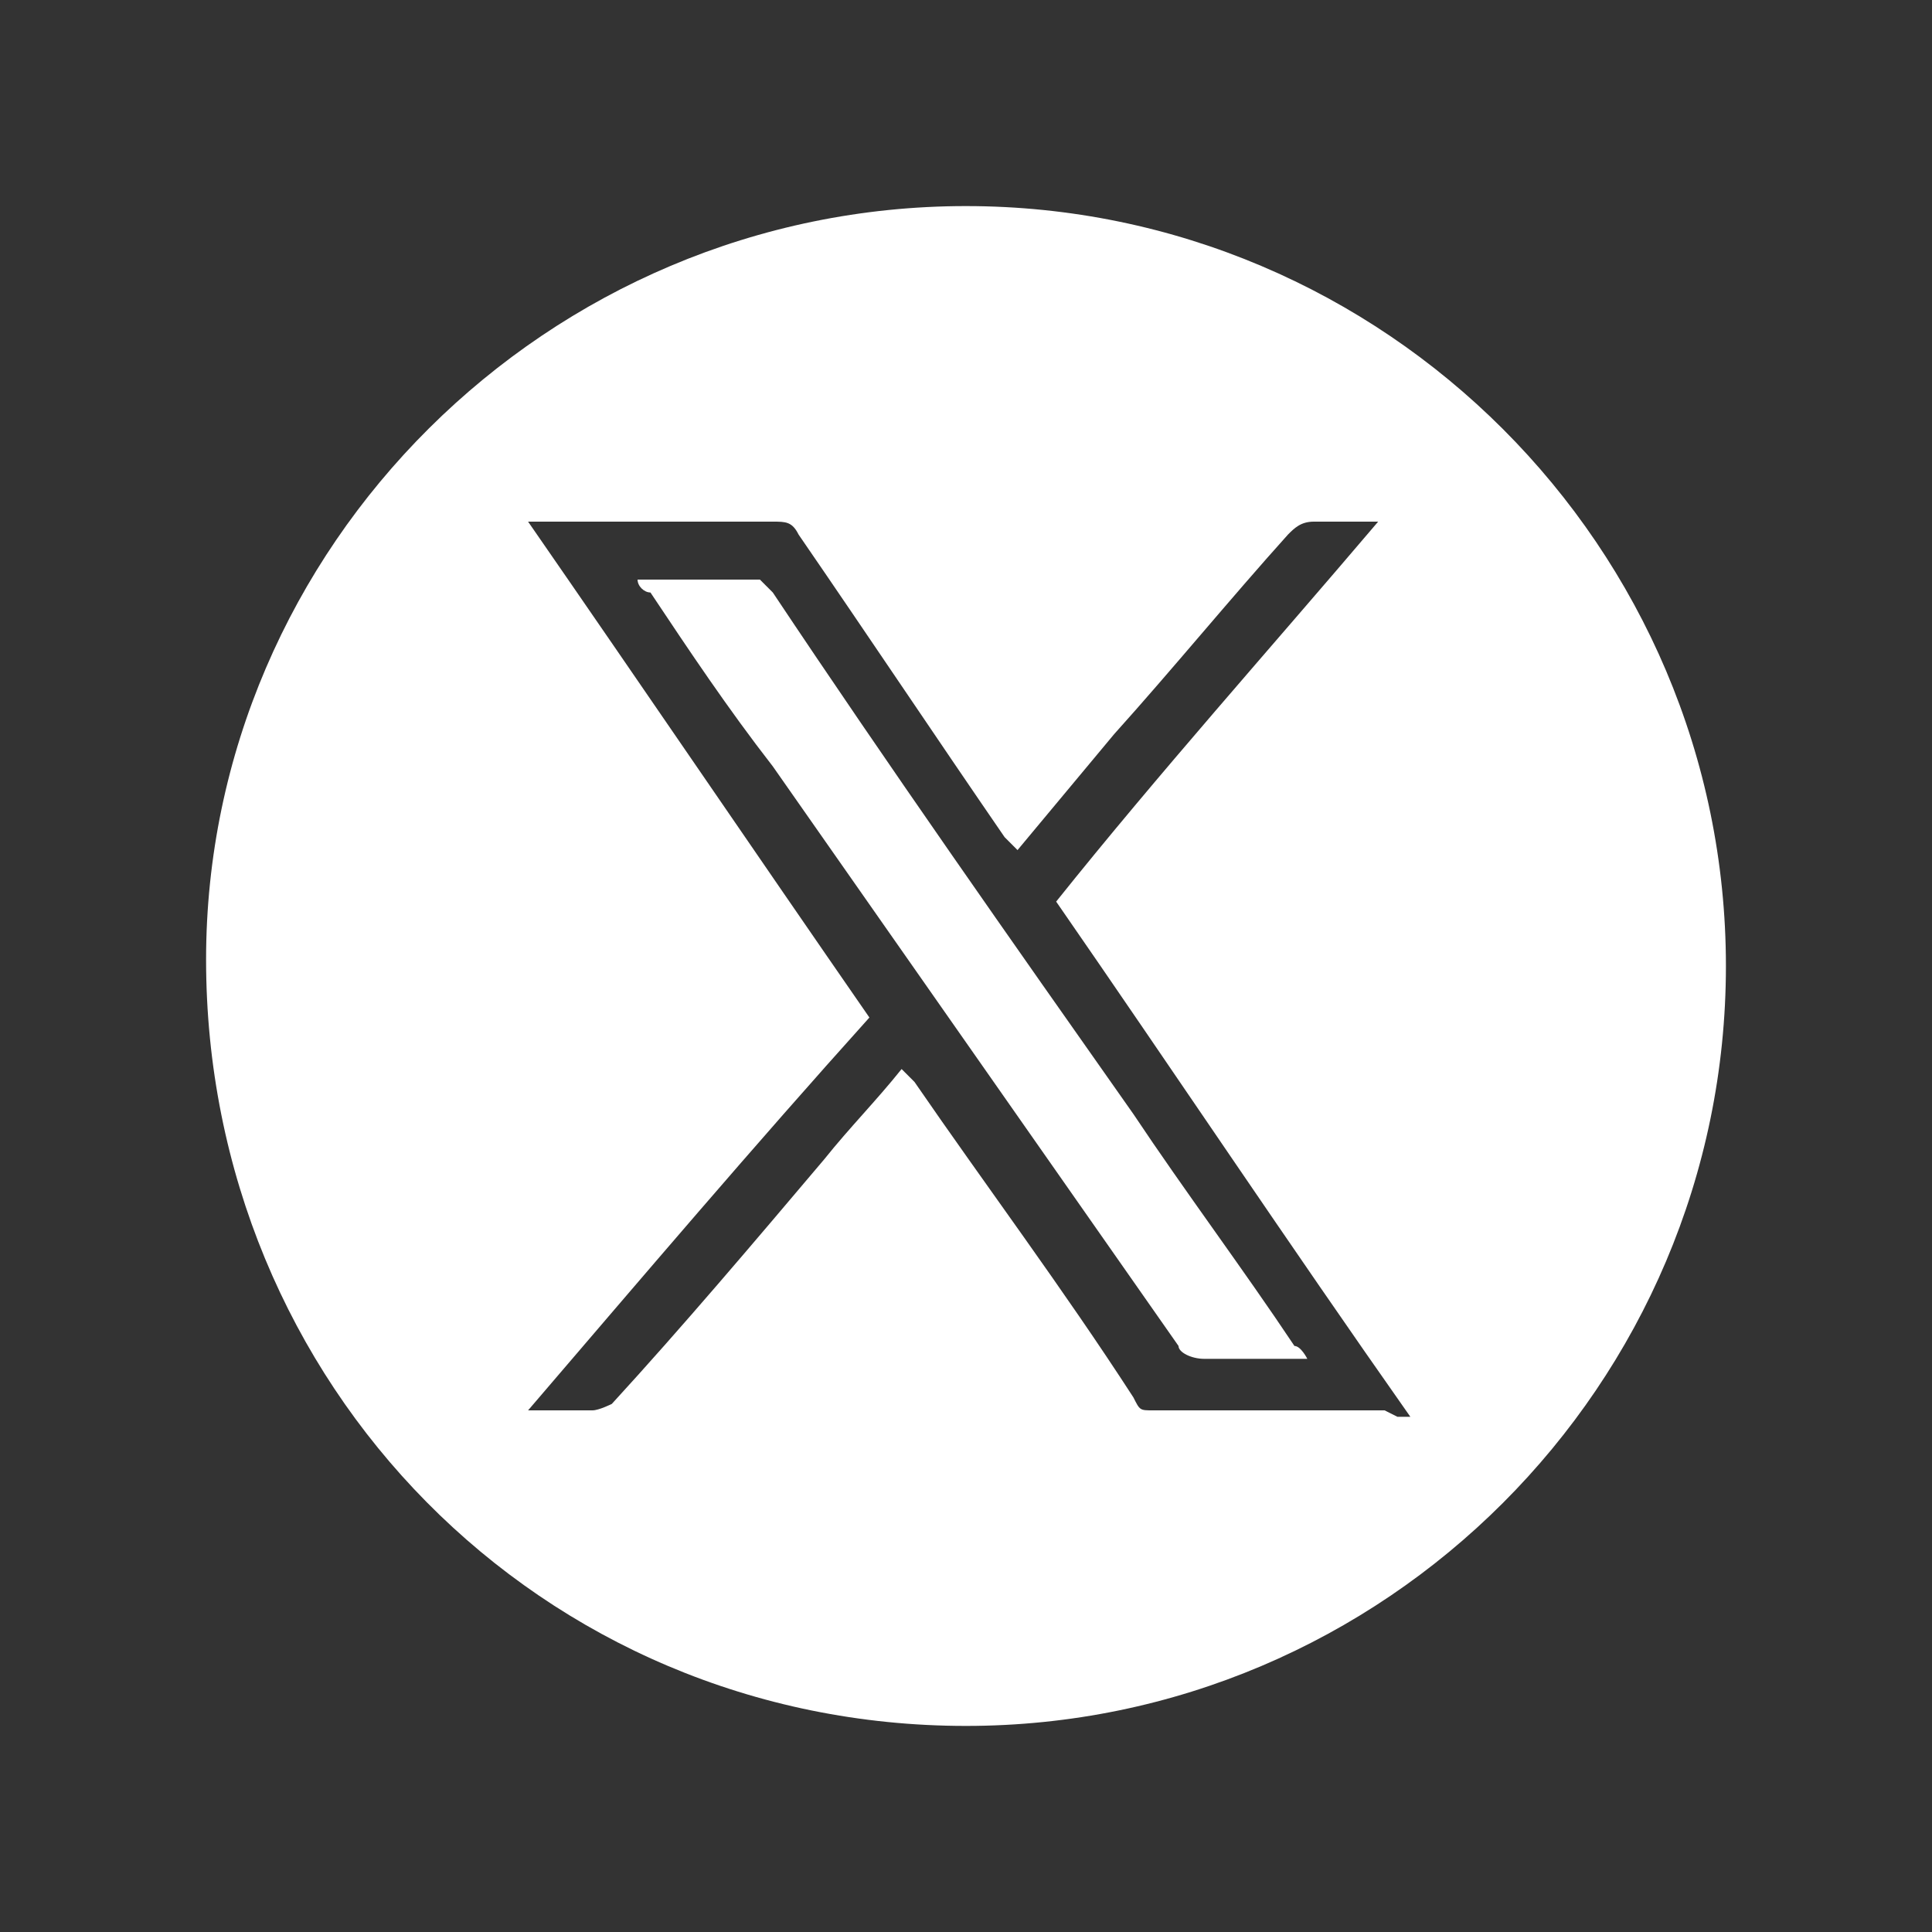 <?xml version="1.0" encoding="UTF-8"?>
<svg xmlns="http://www.w3.org/2000/svg" version="1.1" viewBox="0 0 30 30">
  <rect x="0" y="0" width="30" height="30" fill="#333333" stroke="none"/>
  <defs>
    <style>
      .cls-1 {
        fill: #fff;
      }
    </style>
  </defs>
  <!-- Generator: Adobe Illustrator 28.7.2, SVG Export Plug-In . SVG Version: 1.2.0 Build 154)  -->
  <g>
    <g id="Camada_1">
      <g>
        <path class="cls-1" d="M15,3.2c-6.5,0-11.8,5.3-11.8,11.7,0,6.6,5.2,11.9,11.8,11.9,6.5,0,11.8-5.3,11.8-11.8,0-6.5-5.3-11.8-11.8-11.8ZM21.5,21.9c-1.2,0-2.4,0-3.6,0-.2,0-.2,0-.3-.2-1.1-1.7-2.3-3.3-3.4-4.9,0,0-.1-.1-.2-.2-.4.5-.8.9-1.2,1.4-1.1,1.3-2.2,2.6-3.3,3.8,0,0-.2.1-.3.1-.3,0-.6,0-1,0,1.8-2.1,3.5-4.1,5.3-6.1-1.8-2.6-3.5-5.1-5.3-7.7h.3c1.2,0,2.3,0,3.5,0,.2,0,.3,0,.4.2,1.1,1.6,2.1,3.1,3.2,4.7,0,0,.1.1.2.2.5-.6,1-1.2,1.5-1.8.9-1,1.8-2.1,2.7-3.1.1-.1.2-.2.4-.2.3,0,.6,0,1,0-1.7,2-3.4,3.9-5,5.9,1.8,2.6,3.6,5.3,5.5,8,0,0-.2,0-.2,0Z"/>
        <path class="cls-1" d="M11.6,9c-.6,0-1.1,0-1.7,0,0,.1.1.2.2.2.6.9,1.2,1.8,1.9,2.7,2.1,3,4.2,6,6.3,9,0,.1.2.2.4.2.5,0,.9,0,1.4,0,0,0,.1,0,.2,0,0,0-.1-.2-.2-.2-.8-1.2-1.7-2.4-2.5-3.6-1.9-2.7-3.8-5.4-5.6-8.1,0,0-.2-.2-.2-.2Z"/>
      </g>
    </g>
  </g>
</svg>
